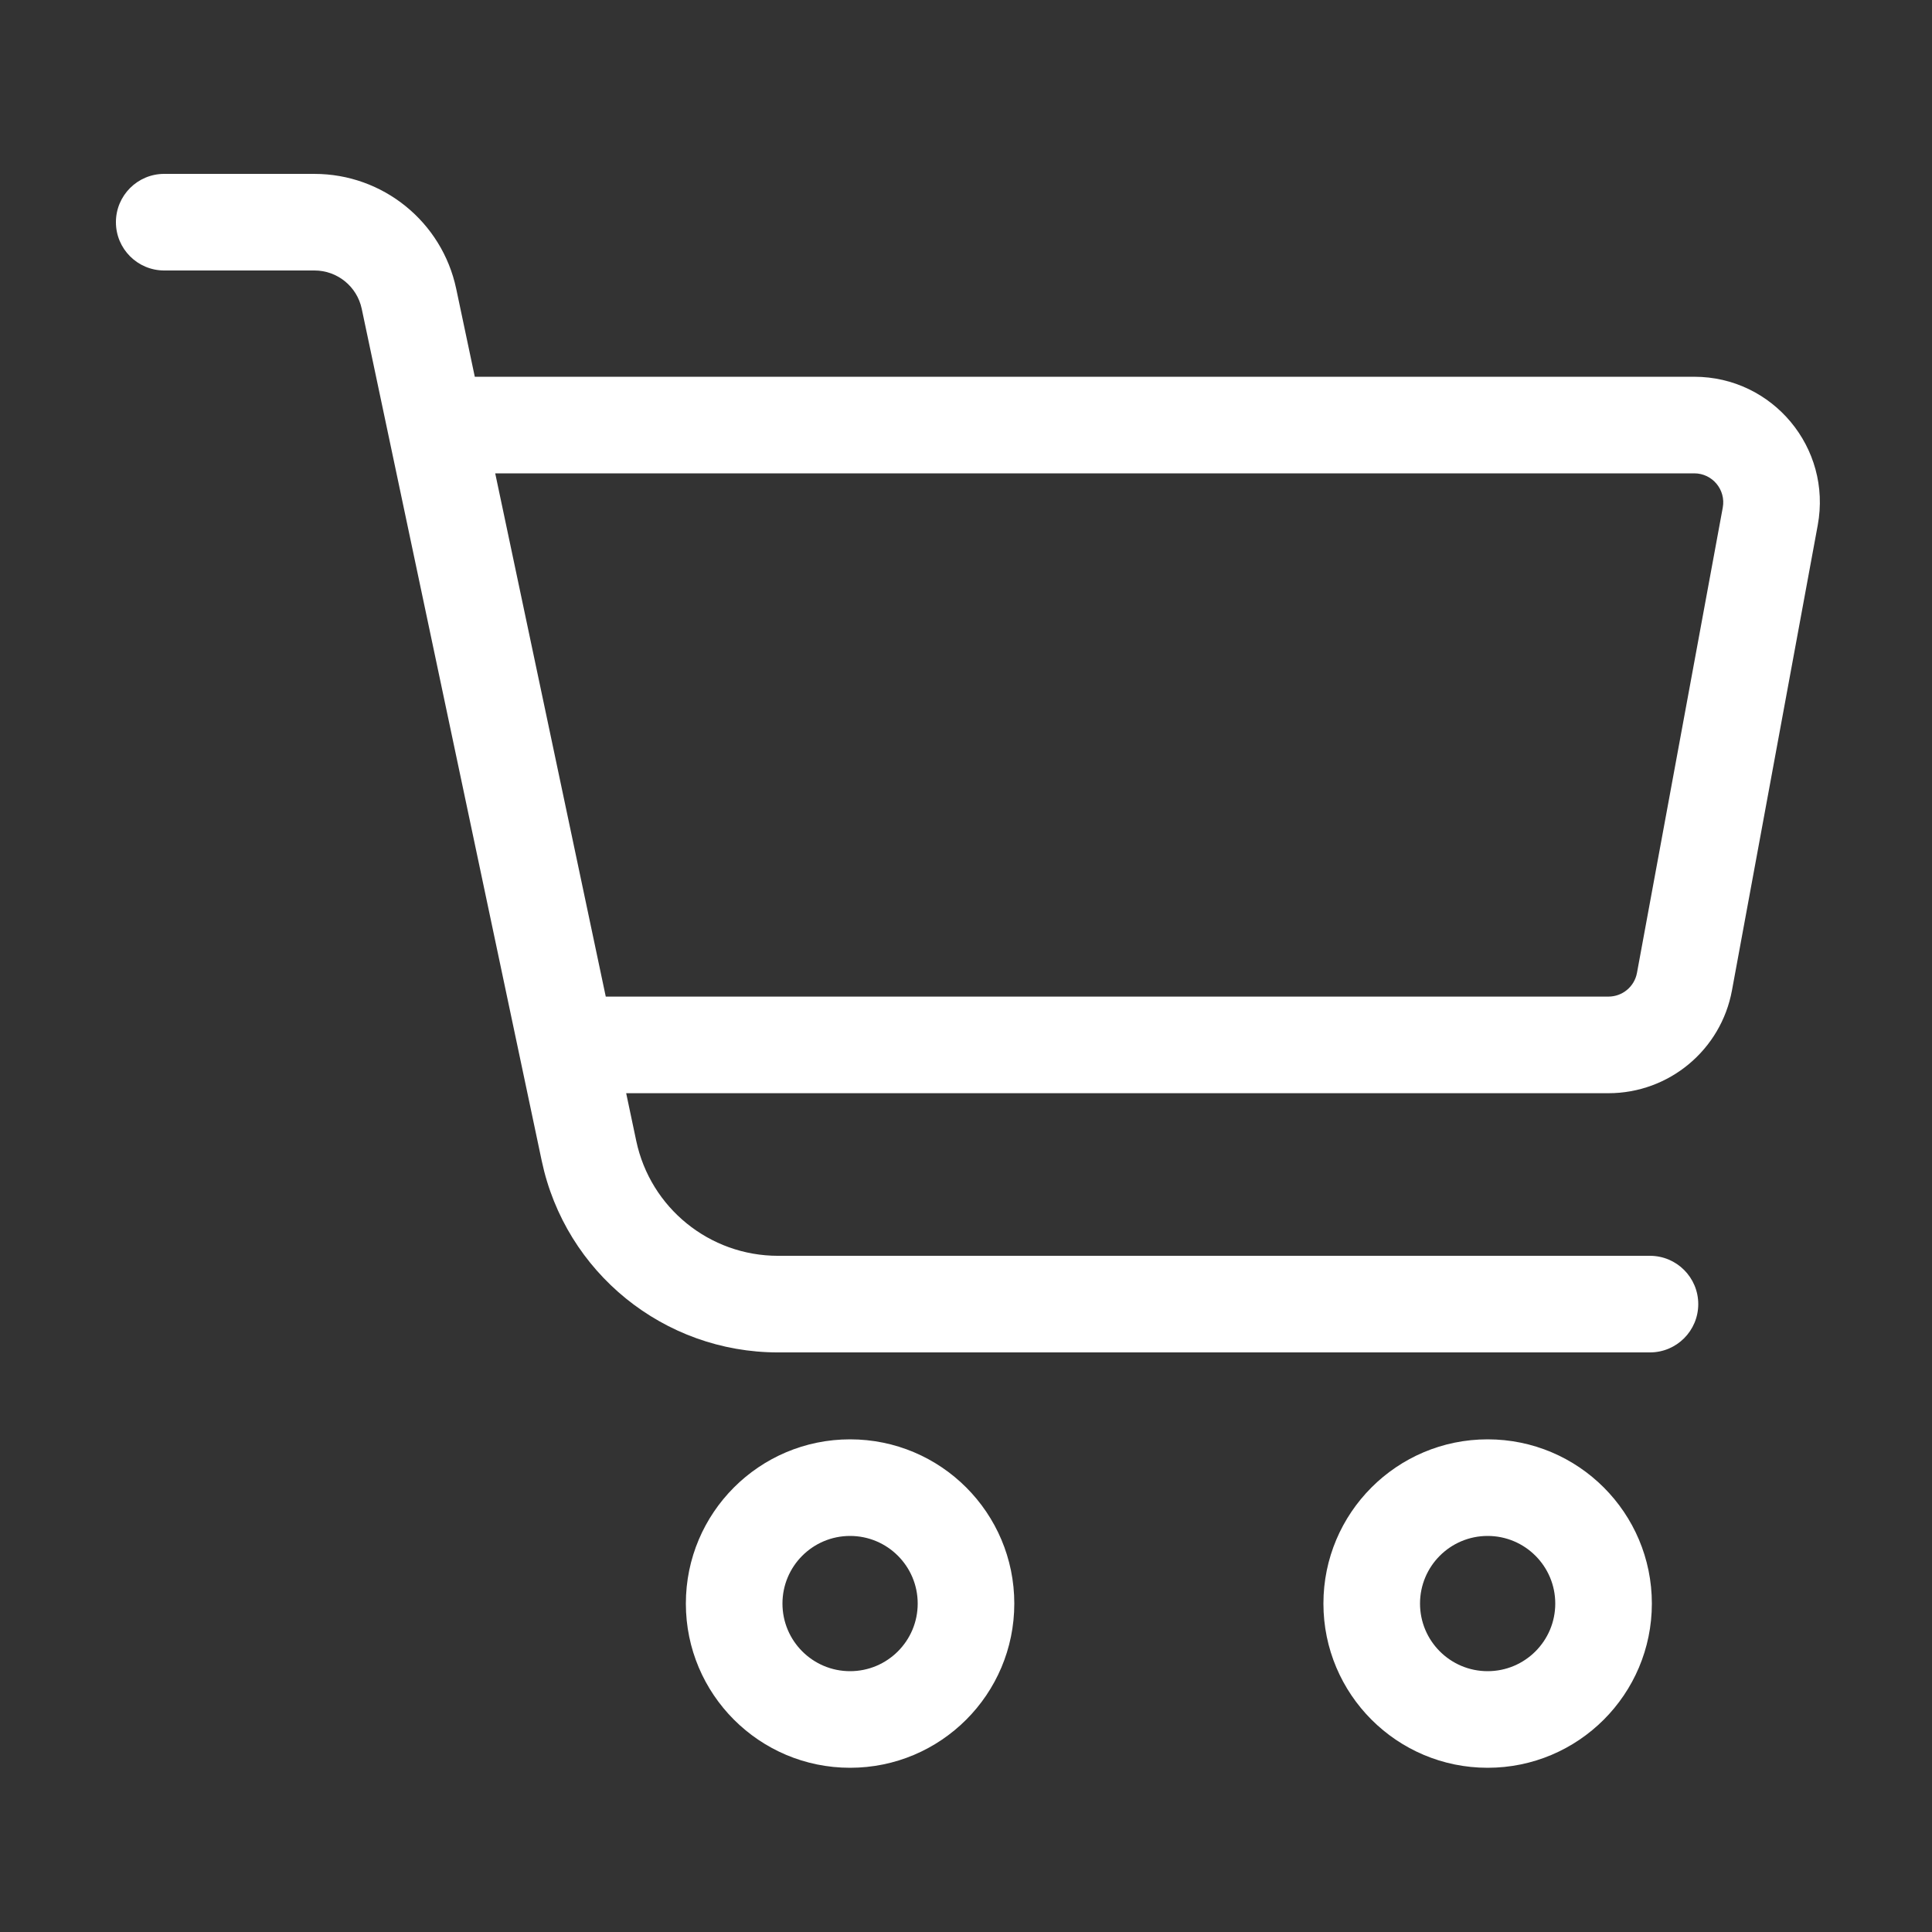 <?xml version="1.0" encoding="UTF-8"?>
<svg width="1200pt" height="1200pt" version="1.1" viewBox="0 0 1200 1200" xmlns="http://www.w3.org/2000/svg">
 <rect x="0" y="0" width="1200" height="1200" fill="#333333" stroke="none"/>
 <g fill="#fff" fill-rule="evenodd">
  <path d="m102 108c-16.57 0-30 13.43-30 30s13.43 30 30 30h93.324c14.18 0 26.422 9.926 29.352 23.797l111.8 529.21c14.652 69.363 75.867 119 146.76 119h541.58c16.57 0 30-13.43 30-30s-13.43-30-30-30h-541.58c-42.535 0-79.262-29.777-88.055-71.395l-6.254-29.605h610.12c37.625 0 69.887-26.859 76.707-63.855l53.285-289c8.84-47.938-27.961-92.145-76.707-92.145h-757.43l-11.535-54.605c-8.793-41.617-45.52-71.395-88.055-71.395zm897.05 511h-622.8l-68.664-325h744.75c11.25 0 19.742 10.203 17.703 21.266l-53.285 289c-1.574 8.539-9.02 14.738-17.703 14.738z"/>
  <path d="m528 1098c56.332 0 102-45.668 102-102s-45.668-102-102-102-102 45.668-102 102 45.668 102 102 102zm0-60c23.195 0 42-18.805 42-42s-18.805-42-42-42-42 18.805-42 42 18.805 42 42 42z"/>
  <path d="m924 1098c56.332 0 102-45.668 102-102s-45.668-102-102-102-102 45.668-102 102 45.668 102 102 102zm0-60c23.195 0 42-18.805 42-42s-18.805-42-42-42-42 18.805-42 42 18.805 42 42 42z"/>
 </g>
</svg>
